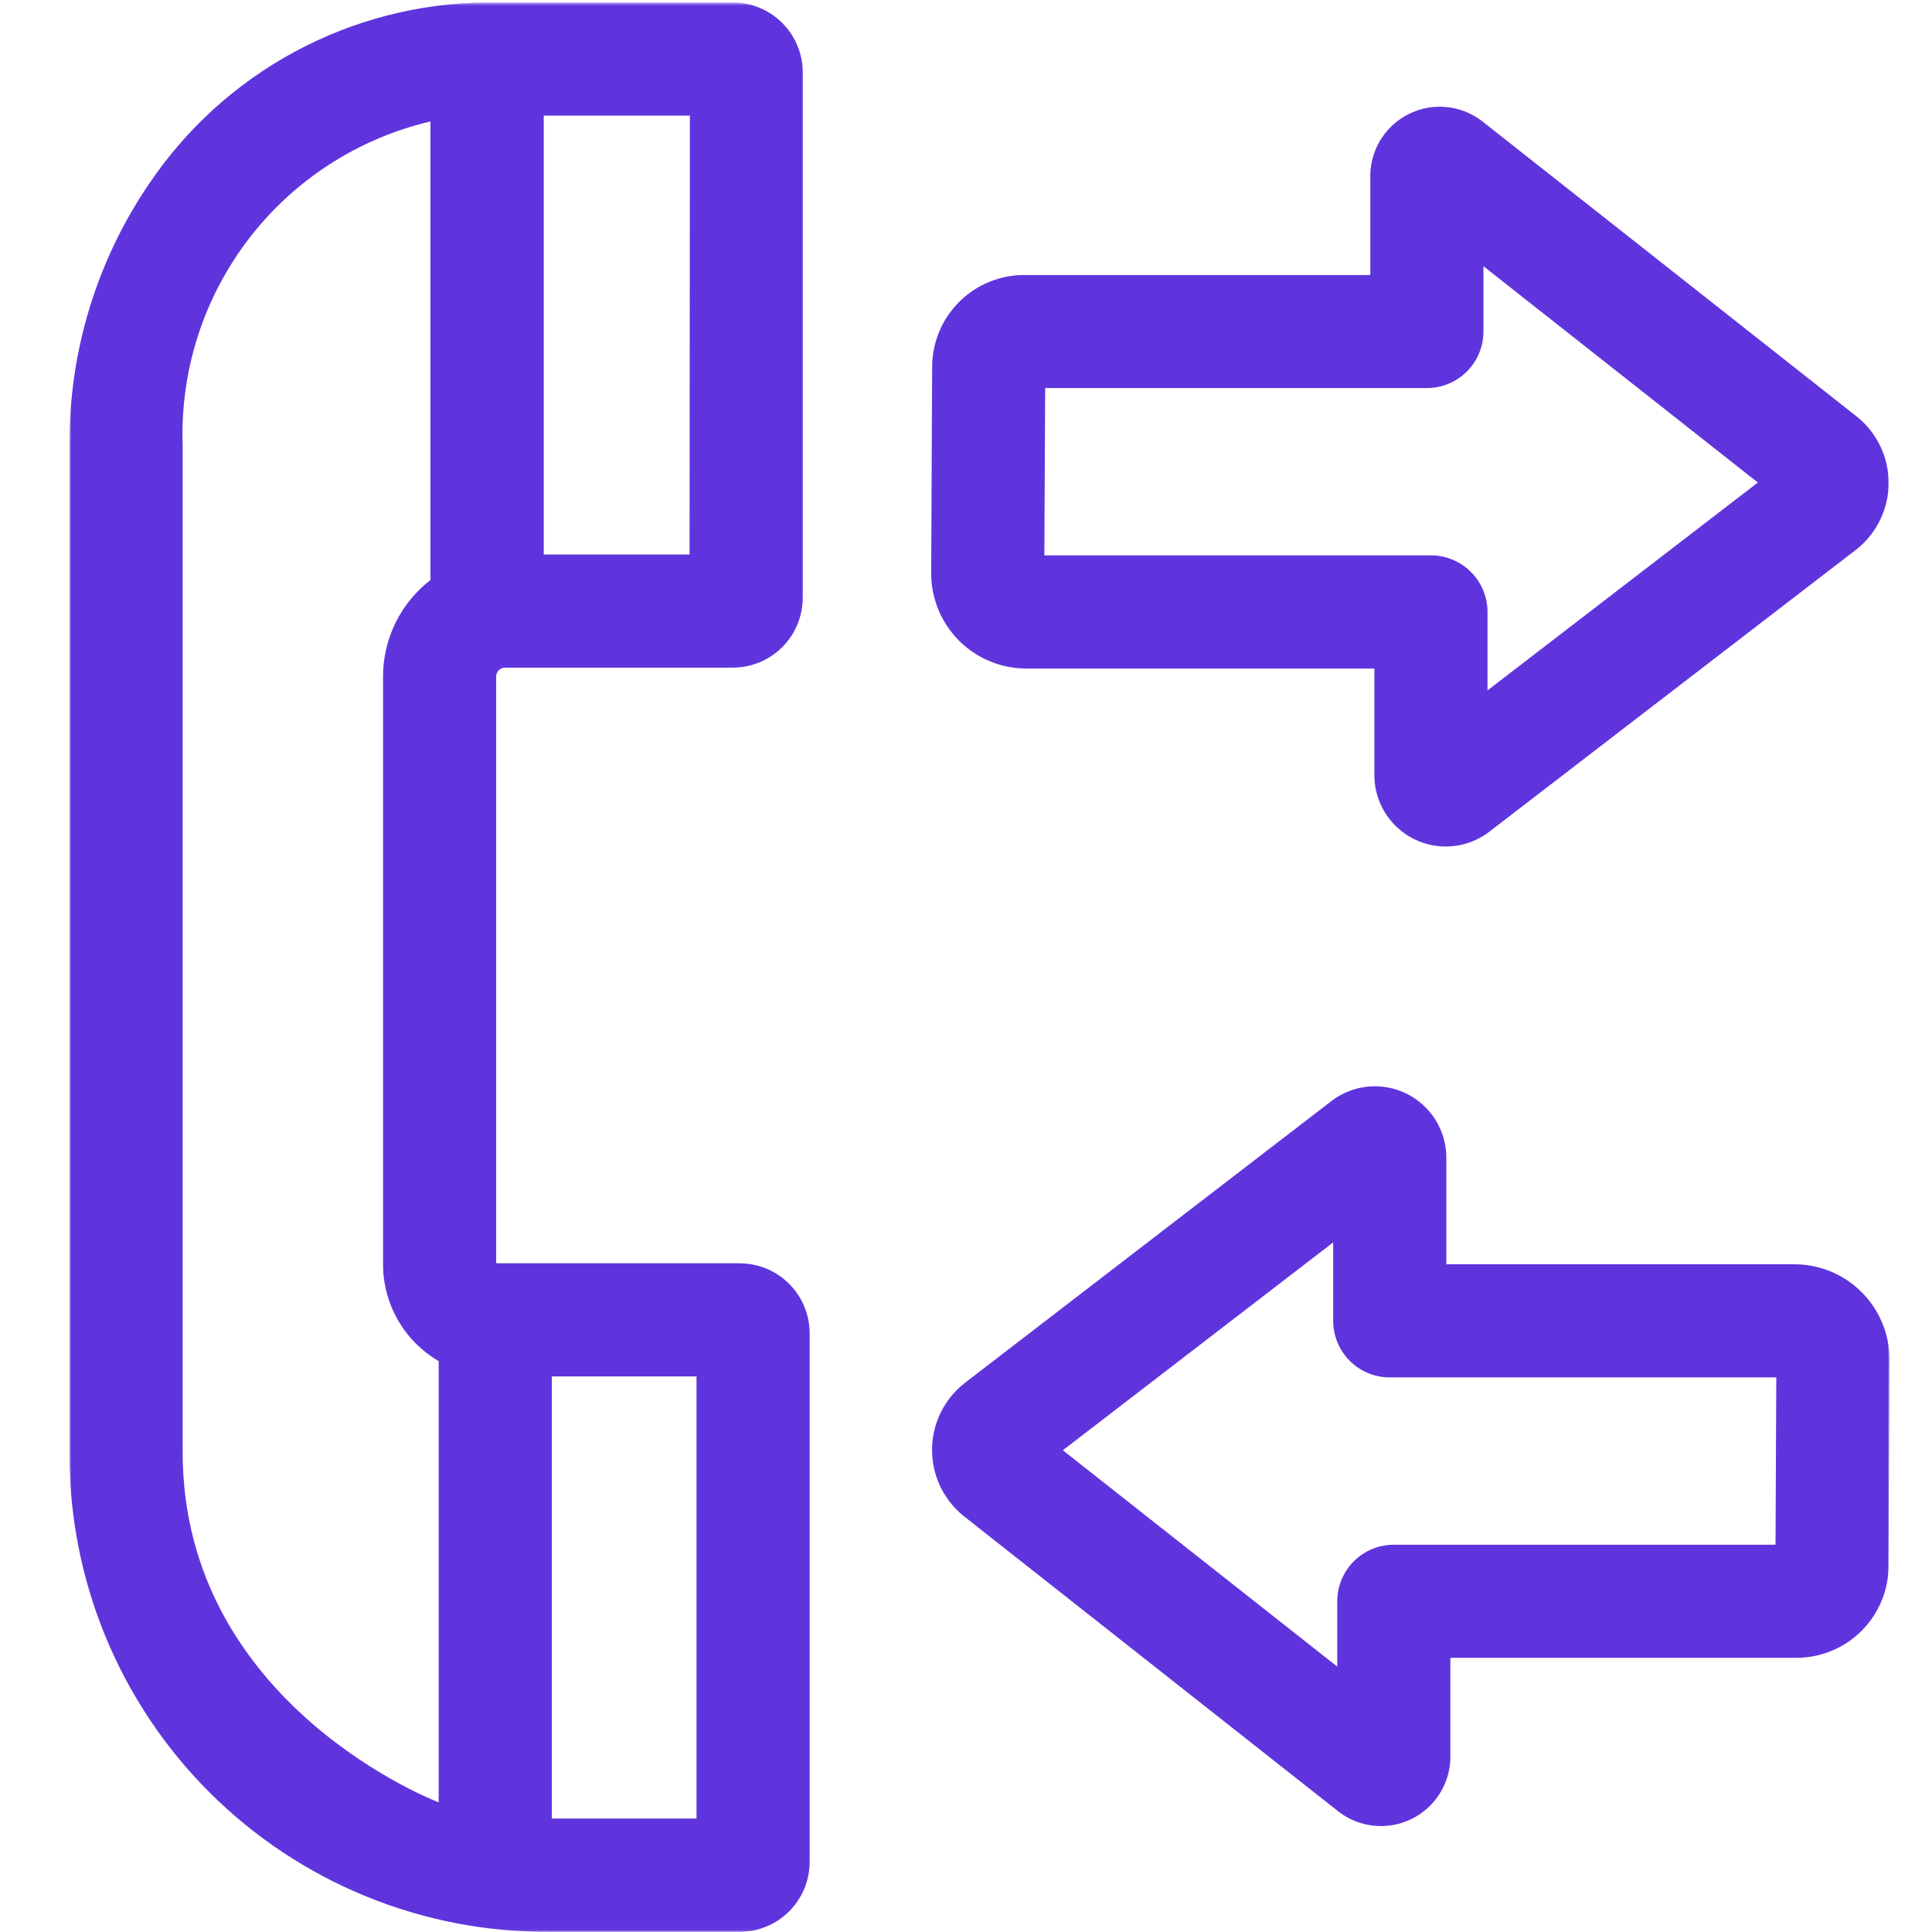 <svg width="500" height="500" viewBox="0 0 500 500" fill="none" xmlns="http://www.w3.org/2000/svg">
<mask id="mask0_1175_1485" style="mask-type:luminance" maskUnits="userSpaceOnUse" x="18" y="0" width="471" height="500">
<path d="M489 0.636H18V499.958H489V0.636Z" fill="white"/>
</mask>
<g mask="url(#mask0_1175_1485)">
<path d="M191.443 326.933H128.409V175.069C128.412 174.464 128.653 173.883 129.081 173.455C129.509 173.027 130.09 172.785 130.696 172.782H189.656C194.453 172.777 199.053 170.869 202.445 167.477C205.837 164.084 207.745 159.485 207.751 154.687V18.732C207.745 13.934 205.837 9.335 202.445 5.942C199.053 2.55 194.453 0.642 189.656 0.636H125.503C108.342 0.842 91.487 5.199 76.377 13.334C61.267 21.47 48.35 33.141 38.73 47.353C25.073 67.323 17.837 90.987 17.989 115.181V375.767C17.893 392.113 21.044 408.316 27.26 423.435C33.475 438.555 42.631 452.289 54.196 463.842C65.761 475.395 79.505 484.537 94.631 490.736C109.757 496.936 125.963 500.07 142.31 499.958H191.443C196.241 499.953 200.84 498.044 204.233 494.652C207.625 491.26 209.533 486.66 209.538 481.862V345.048C209.533 340.25 207.625 335.651 204.233 332.258C200.84 328.866 196.241 326.958 191.443 326.953V326.933ZM178.461 143.502H140.722V29.916H178.541L178.461 143.502ZM47.269 375.767V115.181C46.627 95.959 52.667 77.109 64.36 61.84C76.053 46.57 92.677 35.825 111.402 31.434V150.113C107.583 153.058 104.491 156.841 102.363 161.17C100.235 165.497 99.129 170.256 99.129 175.079V327.193C99.132 332.264 100.463 337.246 102.99 341.644C105.516 346.041 109.149 349.701 113.529 352.258V466.443C113.529 466.443 47.269 441.367 47.269 375.767ZM180.258 470.638H142.809V356.213H180.258V470.638Z" fill="#6034DD"/>
<path d="M265.235 173.012H355.682V200.864C355.732 204.269 356.722 207.594 358.541 210.472C360.361 213.35 362.94 215.67 365.995 217.175C369.049 218.68 372.46 219.312 375.851 219.001C379.243 218.691 382.482 217.45 385.212 215.415L480.502 142.144C483.066 140.1 485.142 137.509 486.574 134.559C488.006 131.609 488.759 128.376 488.779 125.097C488.8 121.818 488.085 118.576 486.689 115.609C485.293 112.642 483.251 110.026 480.713 107.951L383.304 31.155C380.666 29.199 377.542 28.004 374.271 27.699C371.001 27.393 367.71 27.99 364.754 29.424C361.8 30.858 359.294 33.074 357.509 35.831C355.725 38.589 354.731 41.783 354.634 45.066V71.171H265.016C258.732 71.183 252.708 73.678 248.255 78.11C243.802 82.543 241.28 88.555 241.238 94.838L240.988 148.665C241.06 155.083 243.635 161.219 248.164 165.766C252.692 170.314 258.818 172.914 265.235 173.012ZM270.488 100.431H369.274C373.157 100.431 376.88 98.888 379.626 96.142C382.371 93.397 383.913 89.673 383.913 85.791V68.894L454.928 124.878L384.963 178.674V158.372C384.963 154.489 383.42 150.765 380.674 148.02C377.929 145.274 374.205 143.732 370.323 143.732H270.278L270.488 100.431Z" fill="#6034DD"/>
<path d="M464.755 327.193H374.308V299.341C374.258 295.936 373.269 292.611 371.449 289.733C369.63 286.855 367.05 284.535 363.996 283.03C360.942 281.525 357.53 280.893 354.139 281.203C350.748 281.514 347.509 282.756 344.779 284.791L249.488 358.061C246.924 360.105 244.849 362.696 243.417 365.646C241.985 368.596 241.231 371.829 241.211 375.108C241.191 378.386 241.905 381.629 243.301 384.596C244.697 387.563 246.74 390.18 249.278 392.255L346.686 469.05C349.325 471.006 352.45 472.201 355.719 472.506C358.99 472.812 362.281 472.215 365.236 470.782C368.192 469.348 370.697 467.131 372.482 464.374C374.266 461.616 375.26 458.423 375.357 455.139V429.035H464.975C471.259 429.022 477.283 426.527 481.736 422.095C486.189 417.662 488.711 411.65 488.753 405.367L489.003 351.54C488.931 345.122 486.356 338.986 481.827 334.439C477.298 329.892 471.173 327.292 464.755 327.193ZM459.503 399.774H360.717C356.834 399.774 353.111 401.317 350.365 404.062C347.62 406.808 346.077 410.532 346.077 414.415V431.312L275.063 375.328L345.028 321.531V341.833C345.028 345.716 346.571 349.44 349.317 352.186C352.062 354.931 355.786 356.473 359.668 356.473H459.702L459.503 399.774Z" fill="#6034DD"/>
</g>
</svg>
